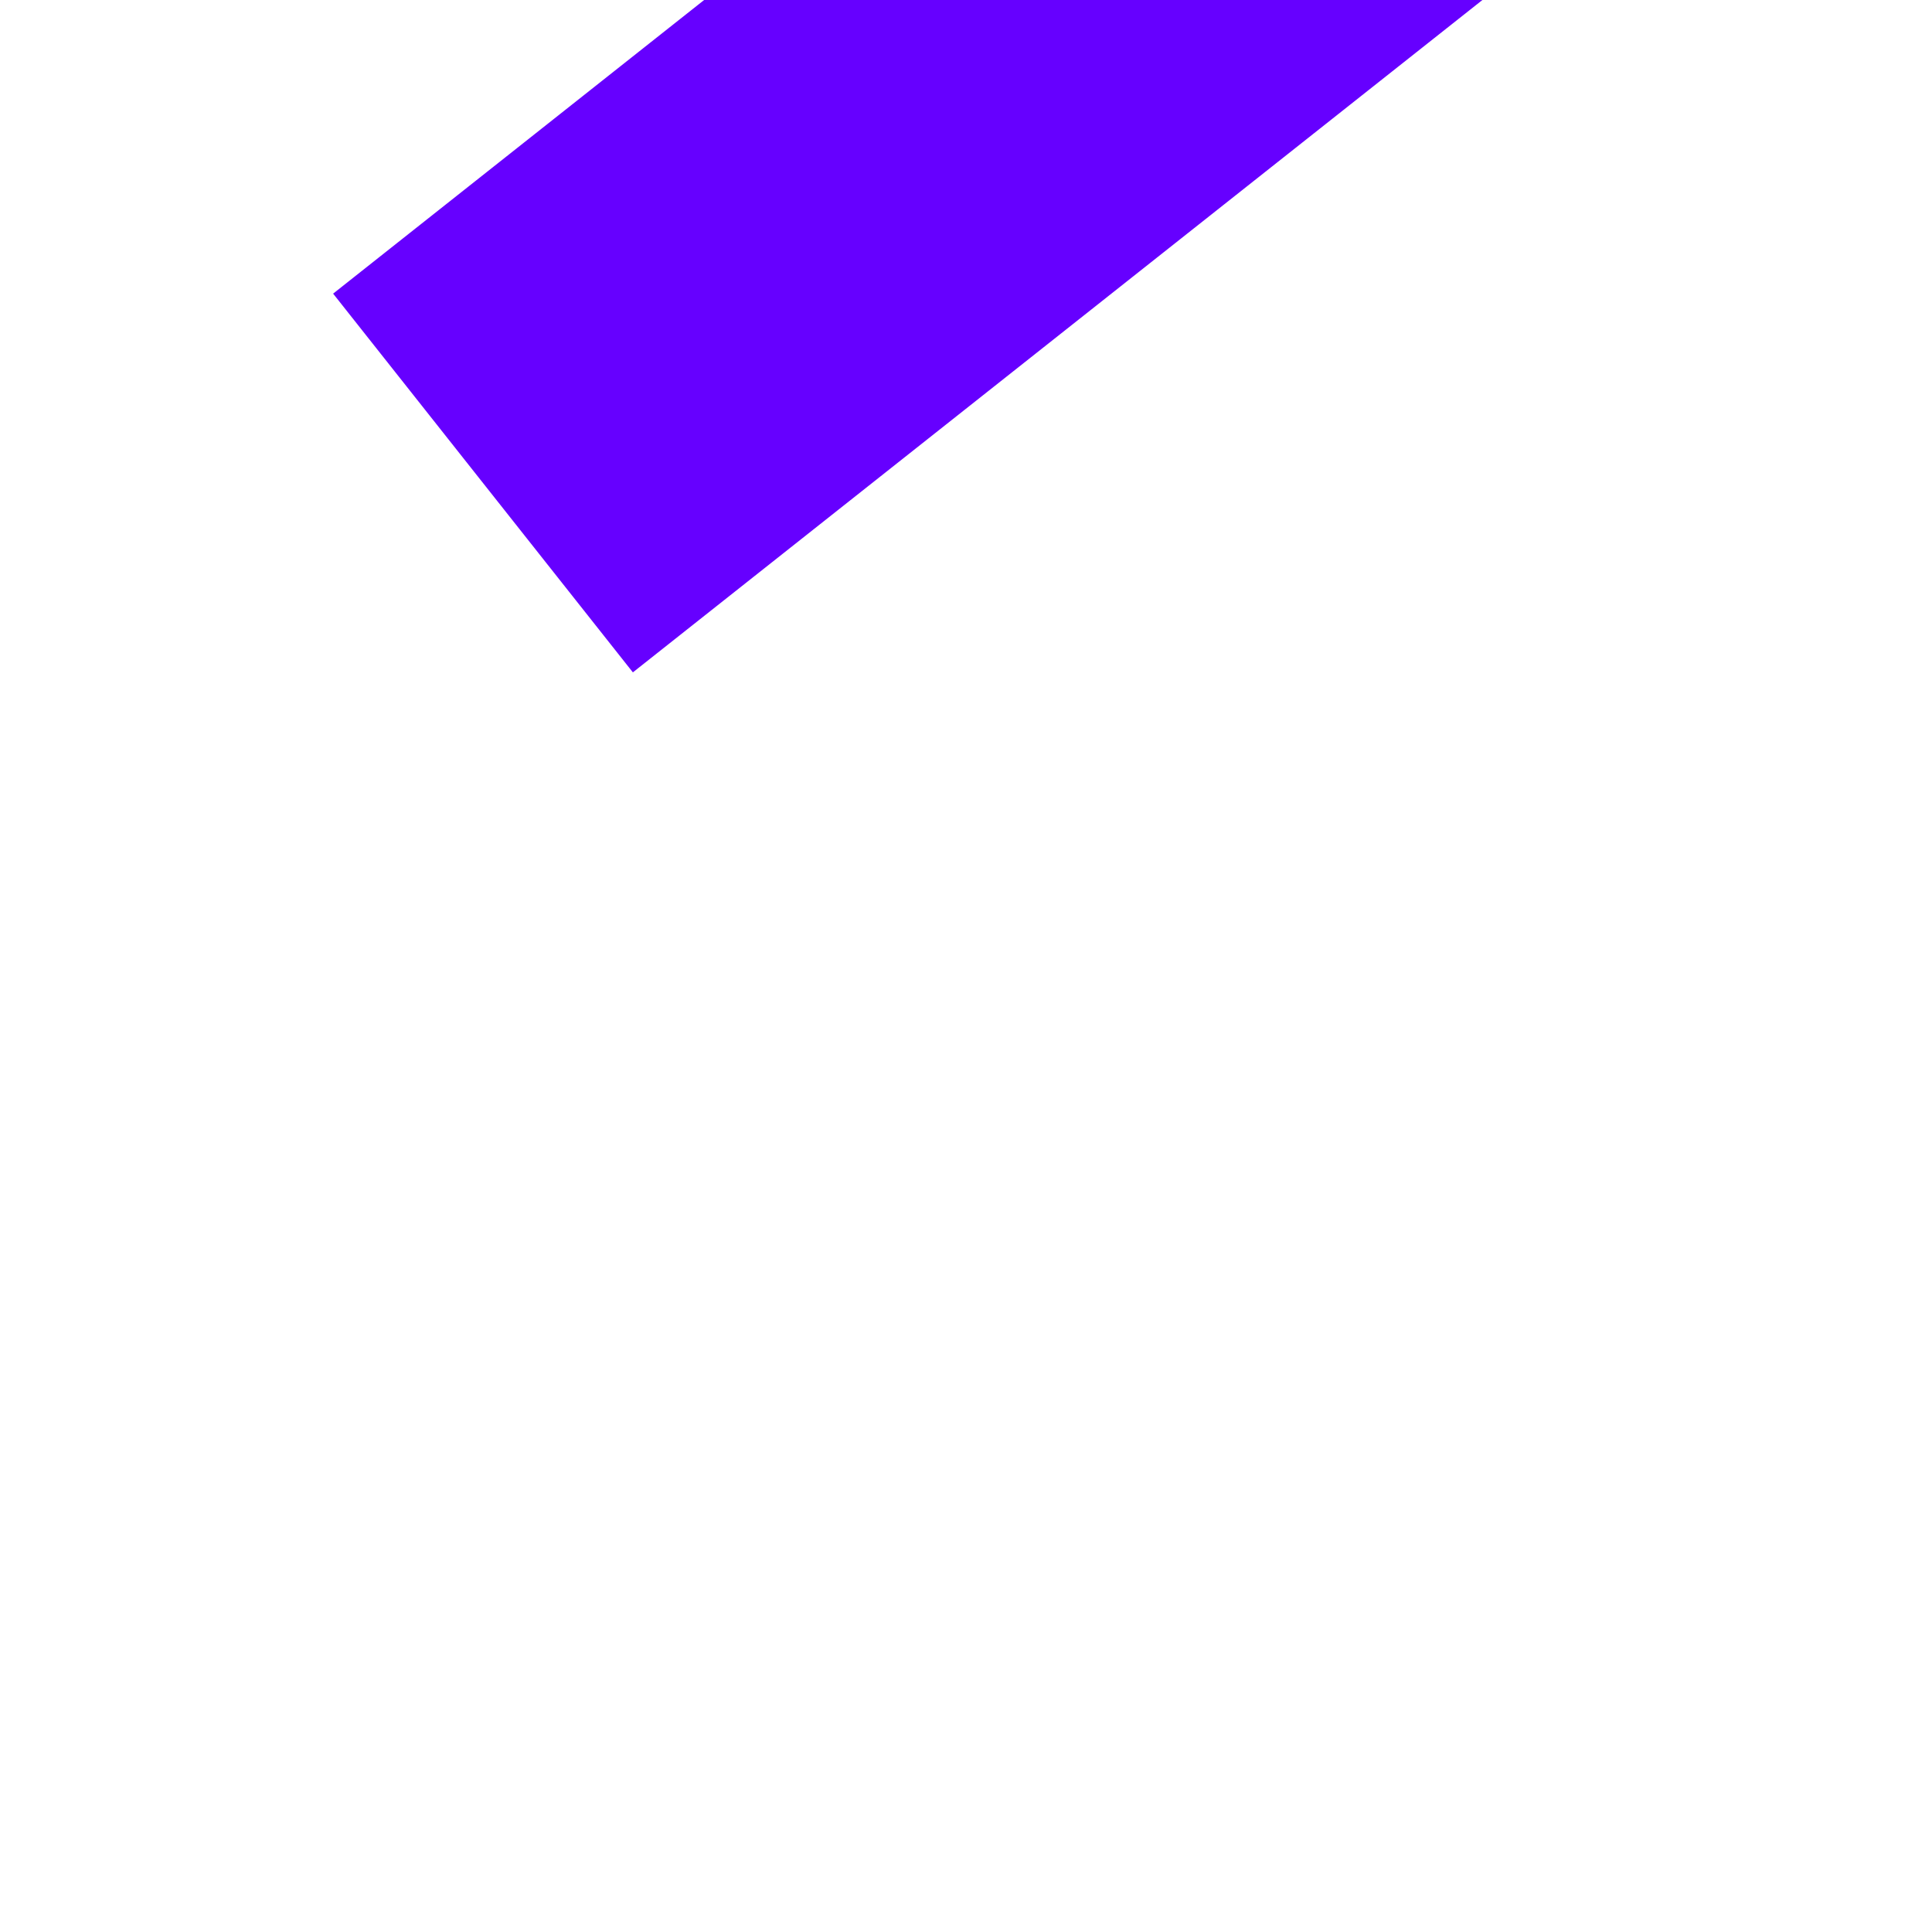 ﻿<?xml version="1.0" encoding="utf-8"?>
<svg version="1.1" xmlns:xlink="http://www.w3.org/1999/xlink" width="4px" height="4px" preserveAspectRatio="xMinYMid meet" viewBox="786 615  4 2" xmlns="http://www.w3.org/2000/svg">
  <path d="M 0 148  L 183.079 3.103  " stroke-width="1" stroke="#6600ff" fill="none" transform="matrix(1 0 0 1 787 467 )" />
  <path d="M 186.205 8.664  L 187 0  L 178.385 -1.216  L 186.205 8.664  Z " fill-rule="nonzero" fill="#6600ff" stroke="none" transform="matrix(1 0 0 1 787 467 )" />
</svg>